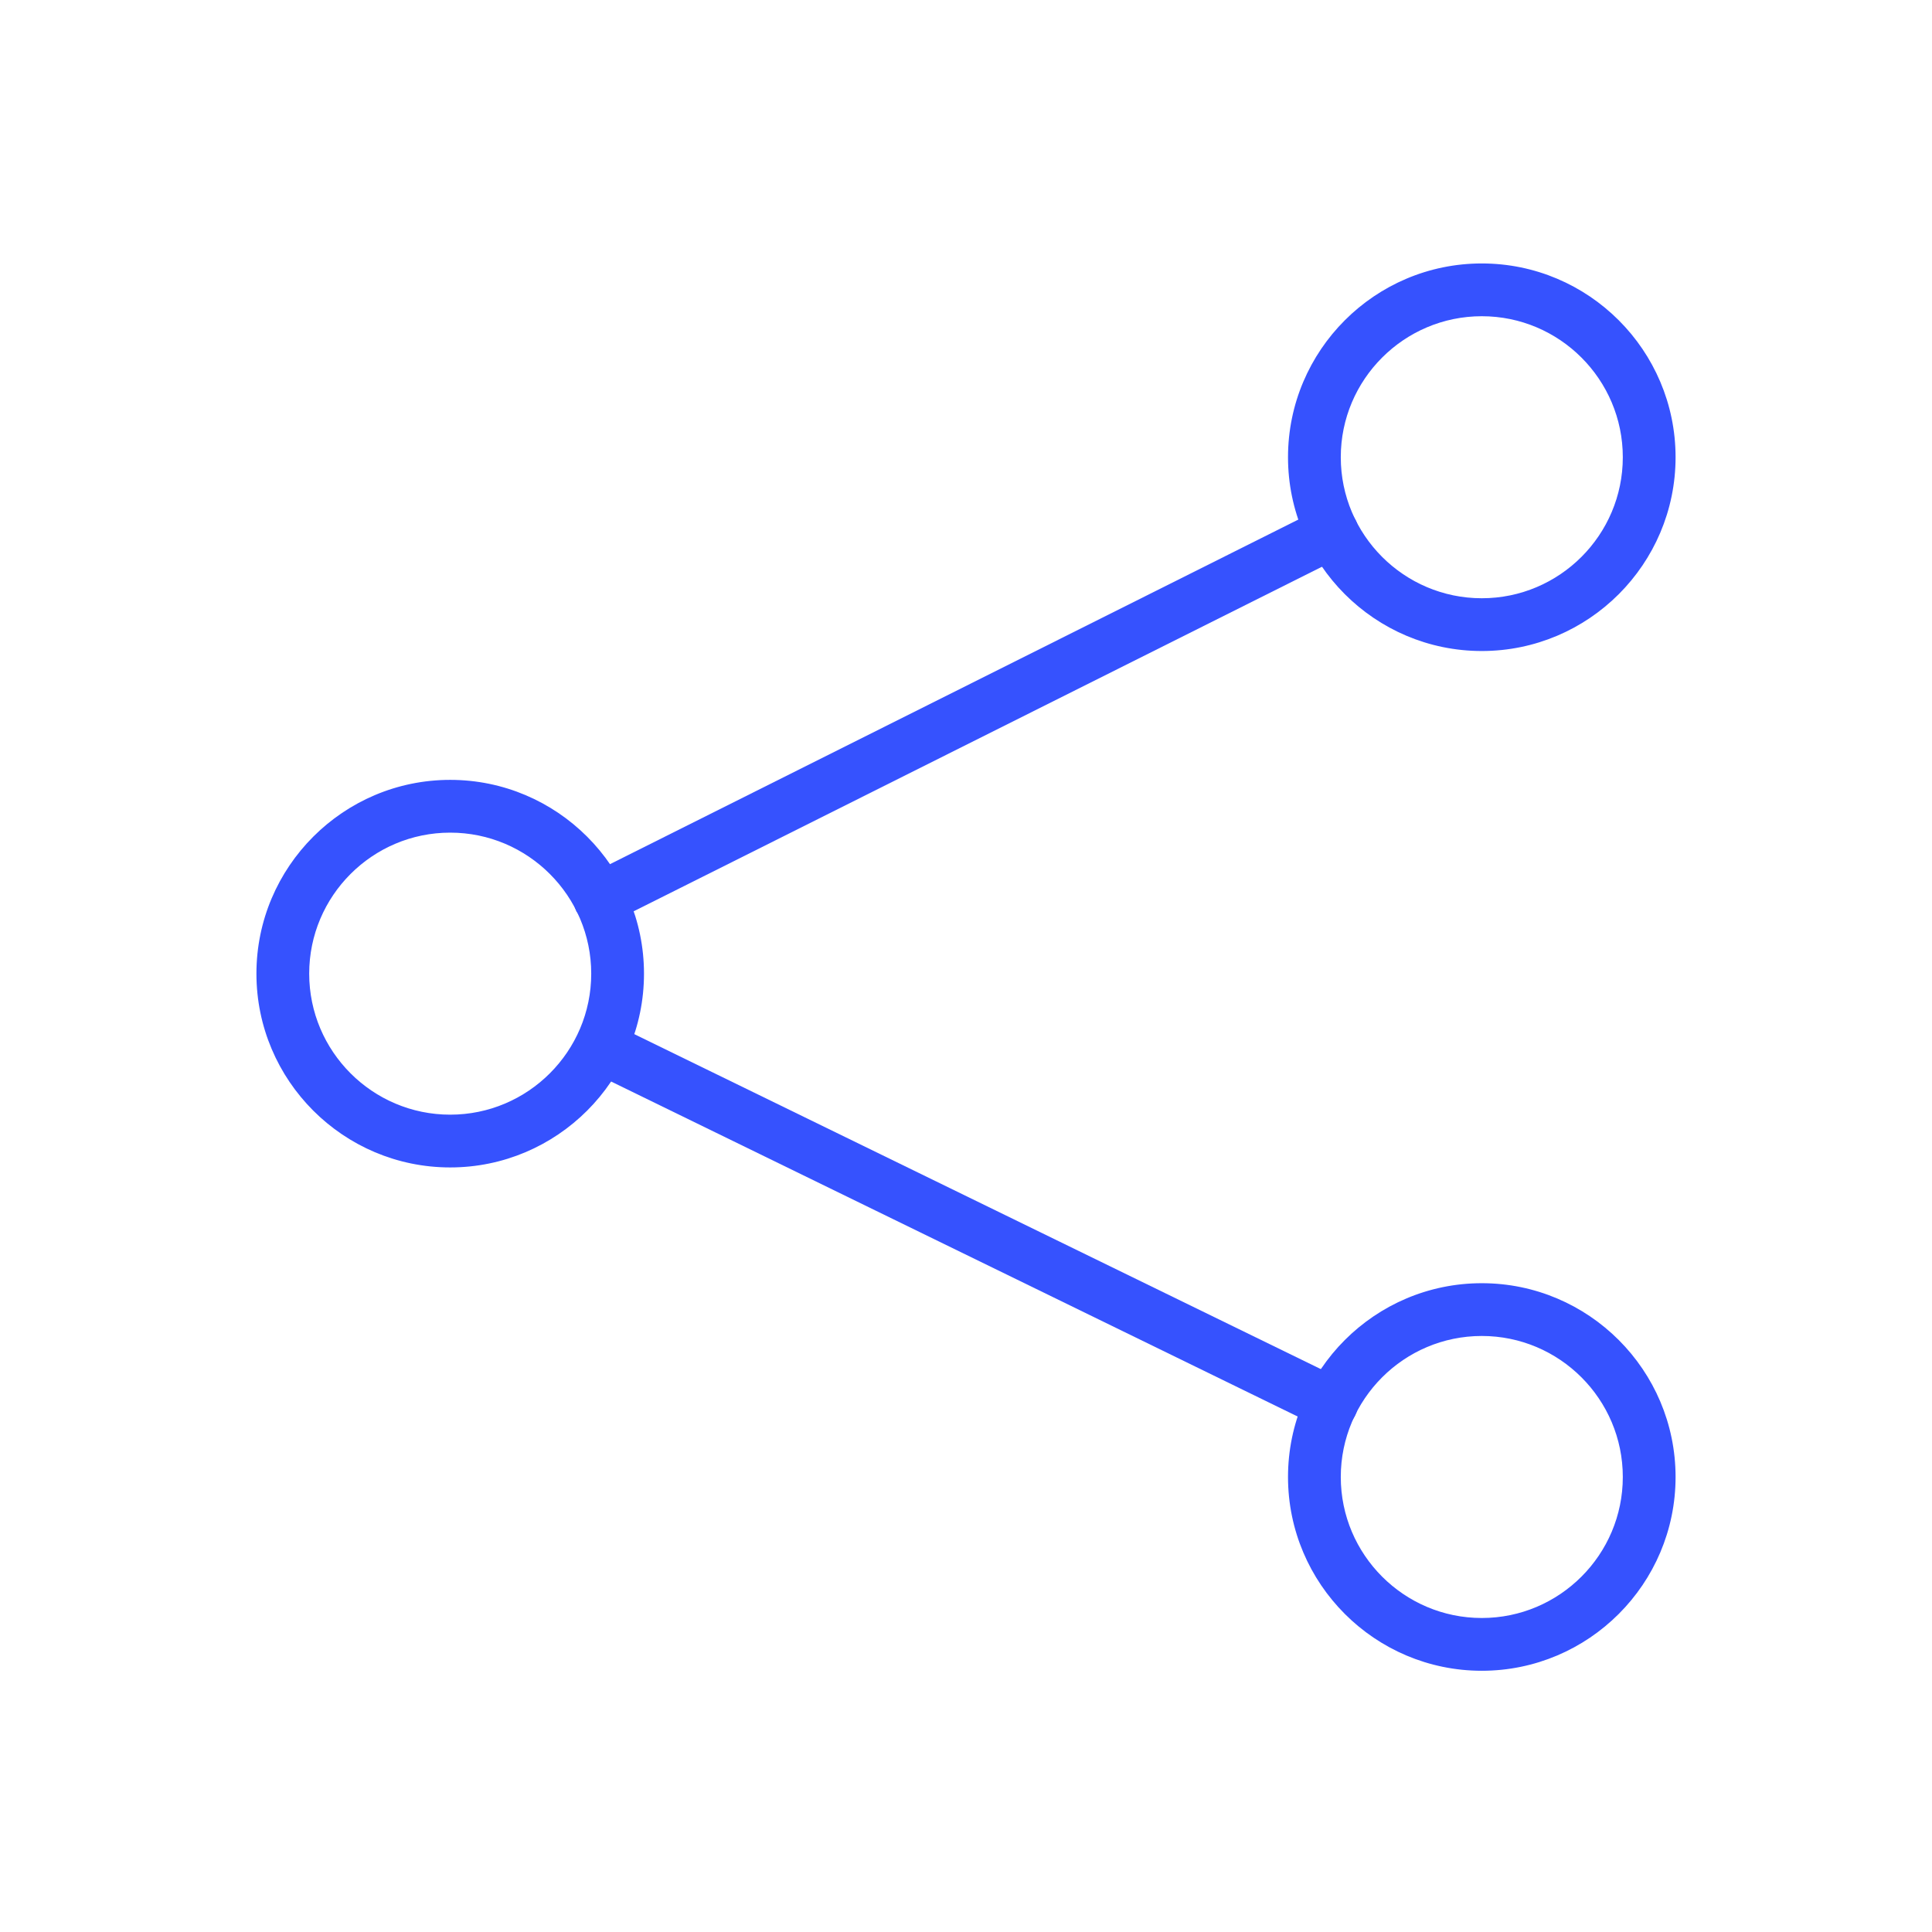 <?xml version="1.0" encoding="UTF-8"?> <svg xmlns="http://www.w3.org/2000/svg" width="550" height="550" viewBox="0 0 550 550" fill="none"><path d="M74 277.179C74 307.045 98.294 331.344 128.16 331.344C158.026 331.344 182.331 307.045 182.331 277.179C182.331 247.313 158.026 223.013 128.16 223.013C98.294 223.013 74 247.314 74 277.179ZM87.022 277.179C87.022 254.491 105.478 236.035 128.16 236.035C150.848 236.035 169.309 254.491 169.309 277.179C169.309 299.867 150.848 318.322 128.16 318.322C105.483 318.322 87.022 299.867 87.022 277.179Z" fill="#3652FE" stroke="#3652FE" stroke-width="2"></path><path d="M367.67 130.165C367.67 160.031 391.97 184.331 421.835 184.331C451.701 184.331 476.001 160.031 476.001 130.165C476.001 100.3 451.701 76 421.835 76C391.964 76 367.67 100.3 367.67 130.165ZM380.692 130.165C380.692 107.477 399.153 89.022 421.835 89.022C444.523 89.022 462.979 107.477 462.979 130.165C462.979 152.853 444.523 171.308 421.835 171.308C399.153 171.308 380.692 152.853 380.692 130.165Z" fill="#3652FE" stroke="#3652FE" stroke-width="2"></path><path d="M367.67 420.467C367.67 450.333 391.97 474.633 421.835 474.633C451.701 474.633 476.001 450.333 476.001 420.467C476.001 390.602 451.701 366.301 421.835 366.301C391.964 366.301 367.67 390.602 367.67 420.467ZM380.692 420.467C380.692 397.779 399.153 379.324 421.835 379.324C444.523 379.324 462.979 397.779 462.979 420.467C462.979 443.155 444.523 461.61 421.835 461.61C399.153 461.61 380.692 443.155 380.692 420.467Z" fill="#3652FE" stroke="#3652FE" stroke-width="2"></path><path d="M164.917 258.78L164.916 258.778C163.308 255.563 164.61 251.649 167.827 250.041L376.326 145.668C376.326 145.667 376.326 145.667 376.327 145.667C379.553 144.045 383.452 145.365 385.064 148.57L385.066 148.572C386.673 151.788 385.372 155.7 382.155 157.309C382.155 157.309 382.155 157.309 382.155 157.309L173.657 261.683L164.917 258.78ZM164.917 258.78C166.064 261.06 168.363 262.373 170.749 262.373M164.917 258.78L170.749 262.373M170.749 262.373C171.732 262.373 172.723 262.152 173.654 261.684L170.749 262.373Z" fill="#3652FE" stroke="#3652FE" stroke-width="2"></path><path d="M166.831 296.046C165.255 299.276 166.596 303.176 169.826 304.752C169.826 304.752 169.826 304.752 169.826 304.752L376.216 405.455L376.218 405.456C377.141 405.905 378.118 406.114 379.069 406.114C381.473 406.114 383.8 404.775 384.923 402.458C386.497 399.229 385.156 395.33 381.927 393.754L175.537 293.051L175.535 293.05C172.296 291.476 168.401 292.821 166.831 296.046ZM166.831 296.046C166.831 296.046 166.831 296.046 166.831 296.046L167.73 296.484M166.831 296.046C166.831 296.046 166.831 296.046 166.831 296.047L167.73 296.484M167.73 296.484C166.396 299.218 167.531 302.519 170.265 303.853L167.73 296.484Z" fill="#3652FE" stroke="#3652FE" stroke-width="2"></path></svg> 